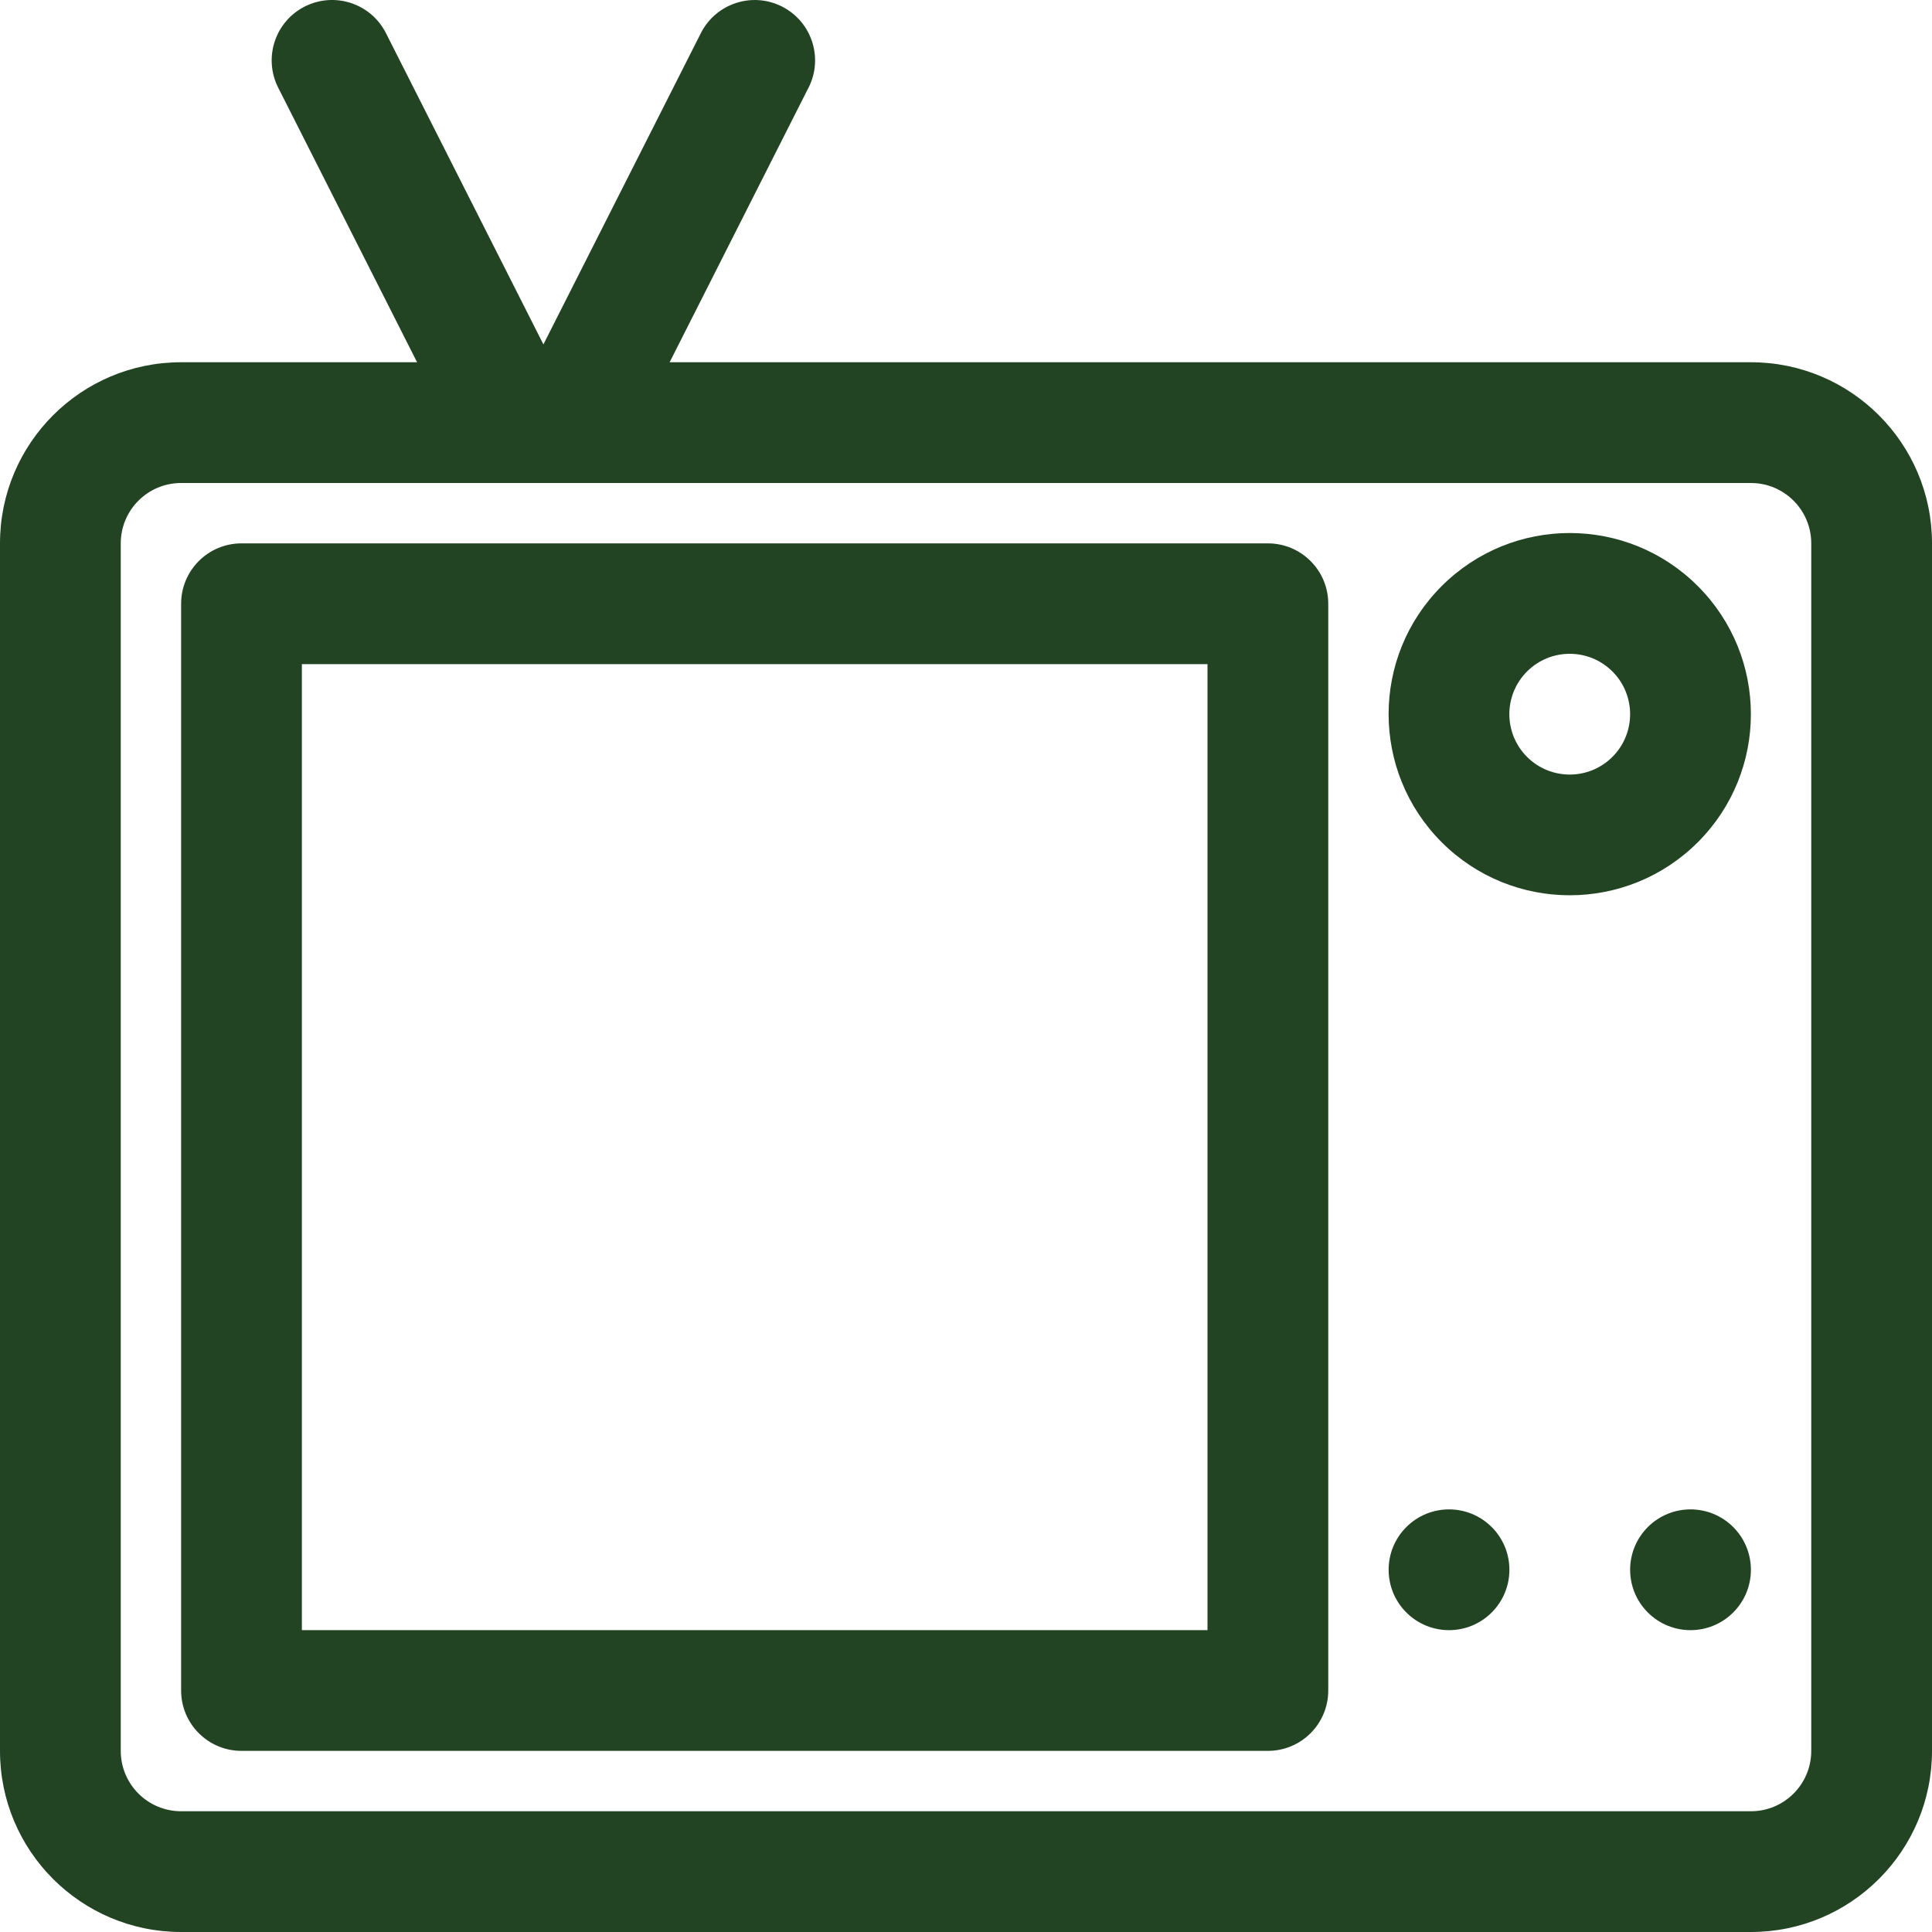 <?xml version="1.0" encoding="UTF-8"?> <svg xmlns="http://www.w3.org/2000/svg" xmlns:xlink="http://www.w3.org/1999/xlink" id="Layer_1" data-name="Layer 1" viewBox="0 0 512 512"><defs><style> .cls-1, .cls-2 { fill: #224423; } .cls-2 { fill-rule: evenodd; } .cls-3 { clip-path: url(#clippath); } .cls-4 { fill: none; } </style><clipPath id="clippath"><rect class="cls-4" y="0" width="512" height="512"></rect></clipPath></defs><g class="cls-3"><g><path class="cls-2" d="m382.06,155.32c18.75-18.75,49.14-18.75,67.88,0,18.75,18.75,18.75,49.14,0,67.88-18.75,18.74-49.14,18.74-67.88,0-18.75-18.75-18.75-49.14,0-67.88h0Zm45.25,22.63c-6.25-6.25-16.38-6.25-22.63,0-6.25,6.25-6.25,16.38,0,22.63,6.25,6.25,16.38,6.25,22.63,0,6.25-6.25,6.25-16.38,0-22.63Z"></path><path class="cls-1" d="m372.69,404.69c-6.25,6.25-6.25,16.38,0,22.63s16.38,6.25,22.63,0,6.25-16.38,0-22.63-16.38-6.25-22.63,0Z"></path><path class="cls-1" d="m436.69,427.32c-6.25-6.25-6.25-16.38,0-22.63s16.38-6.25,22.63,0,6.25,16.38,0,22.63-16.38,6.25-22.63,0Z"></path><g><path class="cls-2" d="m48,448c0,8.84,7.16,16,16,16h272c8.84,0,16-7.16,16-16V160c0-8.84-7.16-16-16-16H64c-8.84,0-16,7.16-16,16v288Zm272-16H80V176h240v256Z"></path><path class="cls-2" d="m214.28,23.23c3.99-7.89.83-17.51-7.05-21.5s-17.51-.83-21.5,7.06l-41.72,82.48L102.28,8.78c-3.99-7.89-13.61-11.04-21.5-7.06-7.89,3.99-11.04,13.61-7.06,21.5l36.81,72.78h-62.54C21.49,96,0,117.49,0,144v320C0,490.51,21.49,512,48,512h416c26.51,0,48-21.49,48-48V144c0-26.51-21.49-48-48-48H177.46l36.81-72.78ZM48,480c-8.84,0-16-7.16-16-16V144c0-8.84,7.16-16,16-16h416c8.84,0,16,7.16,16,16v320c0,8.84-7.16,16-16,16H48Z"></path></g></g></g></svg> 